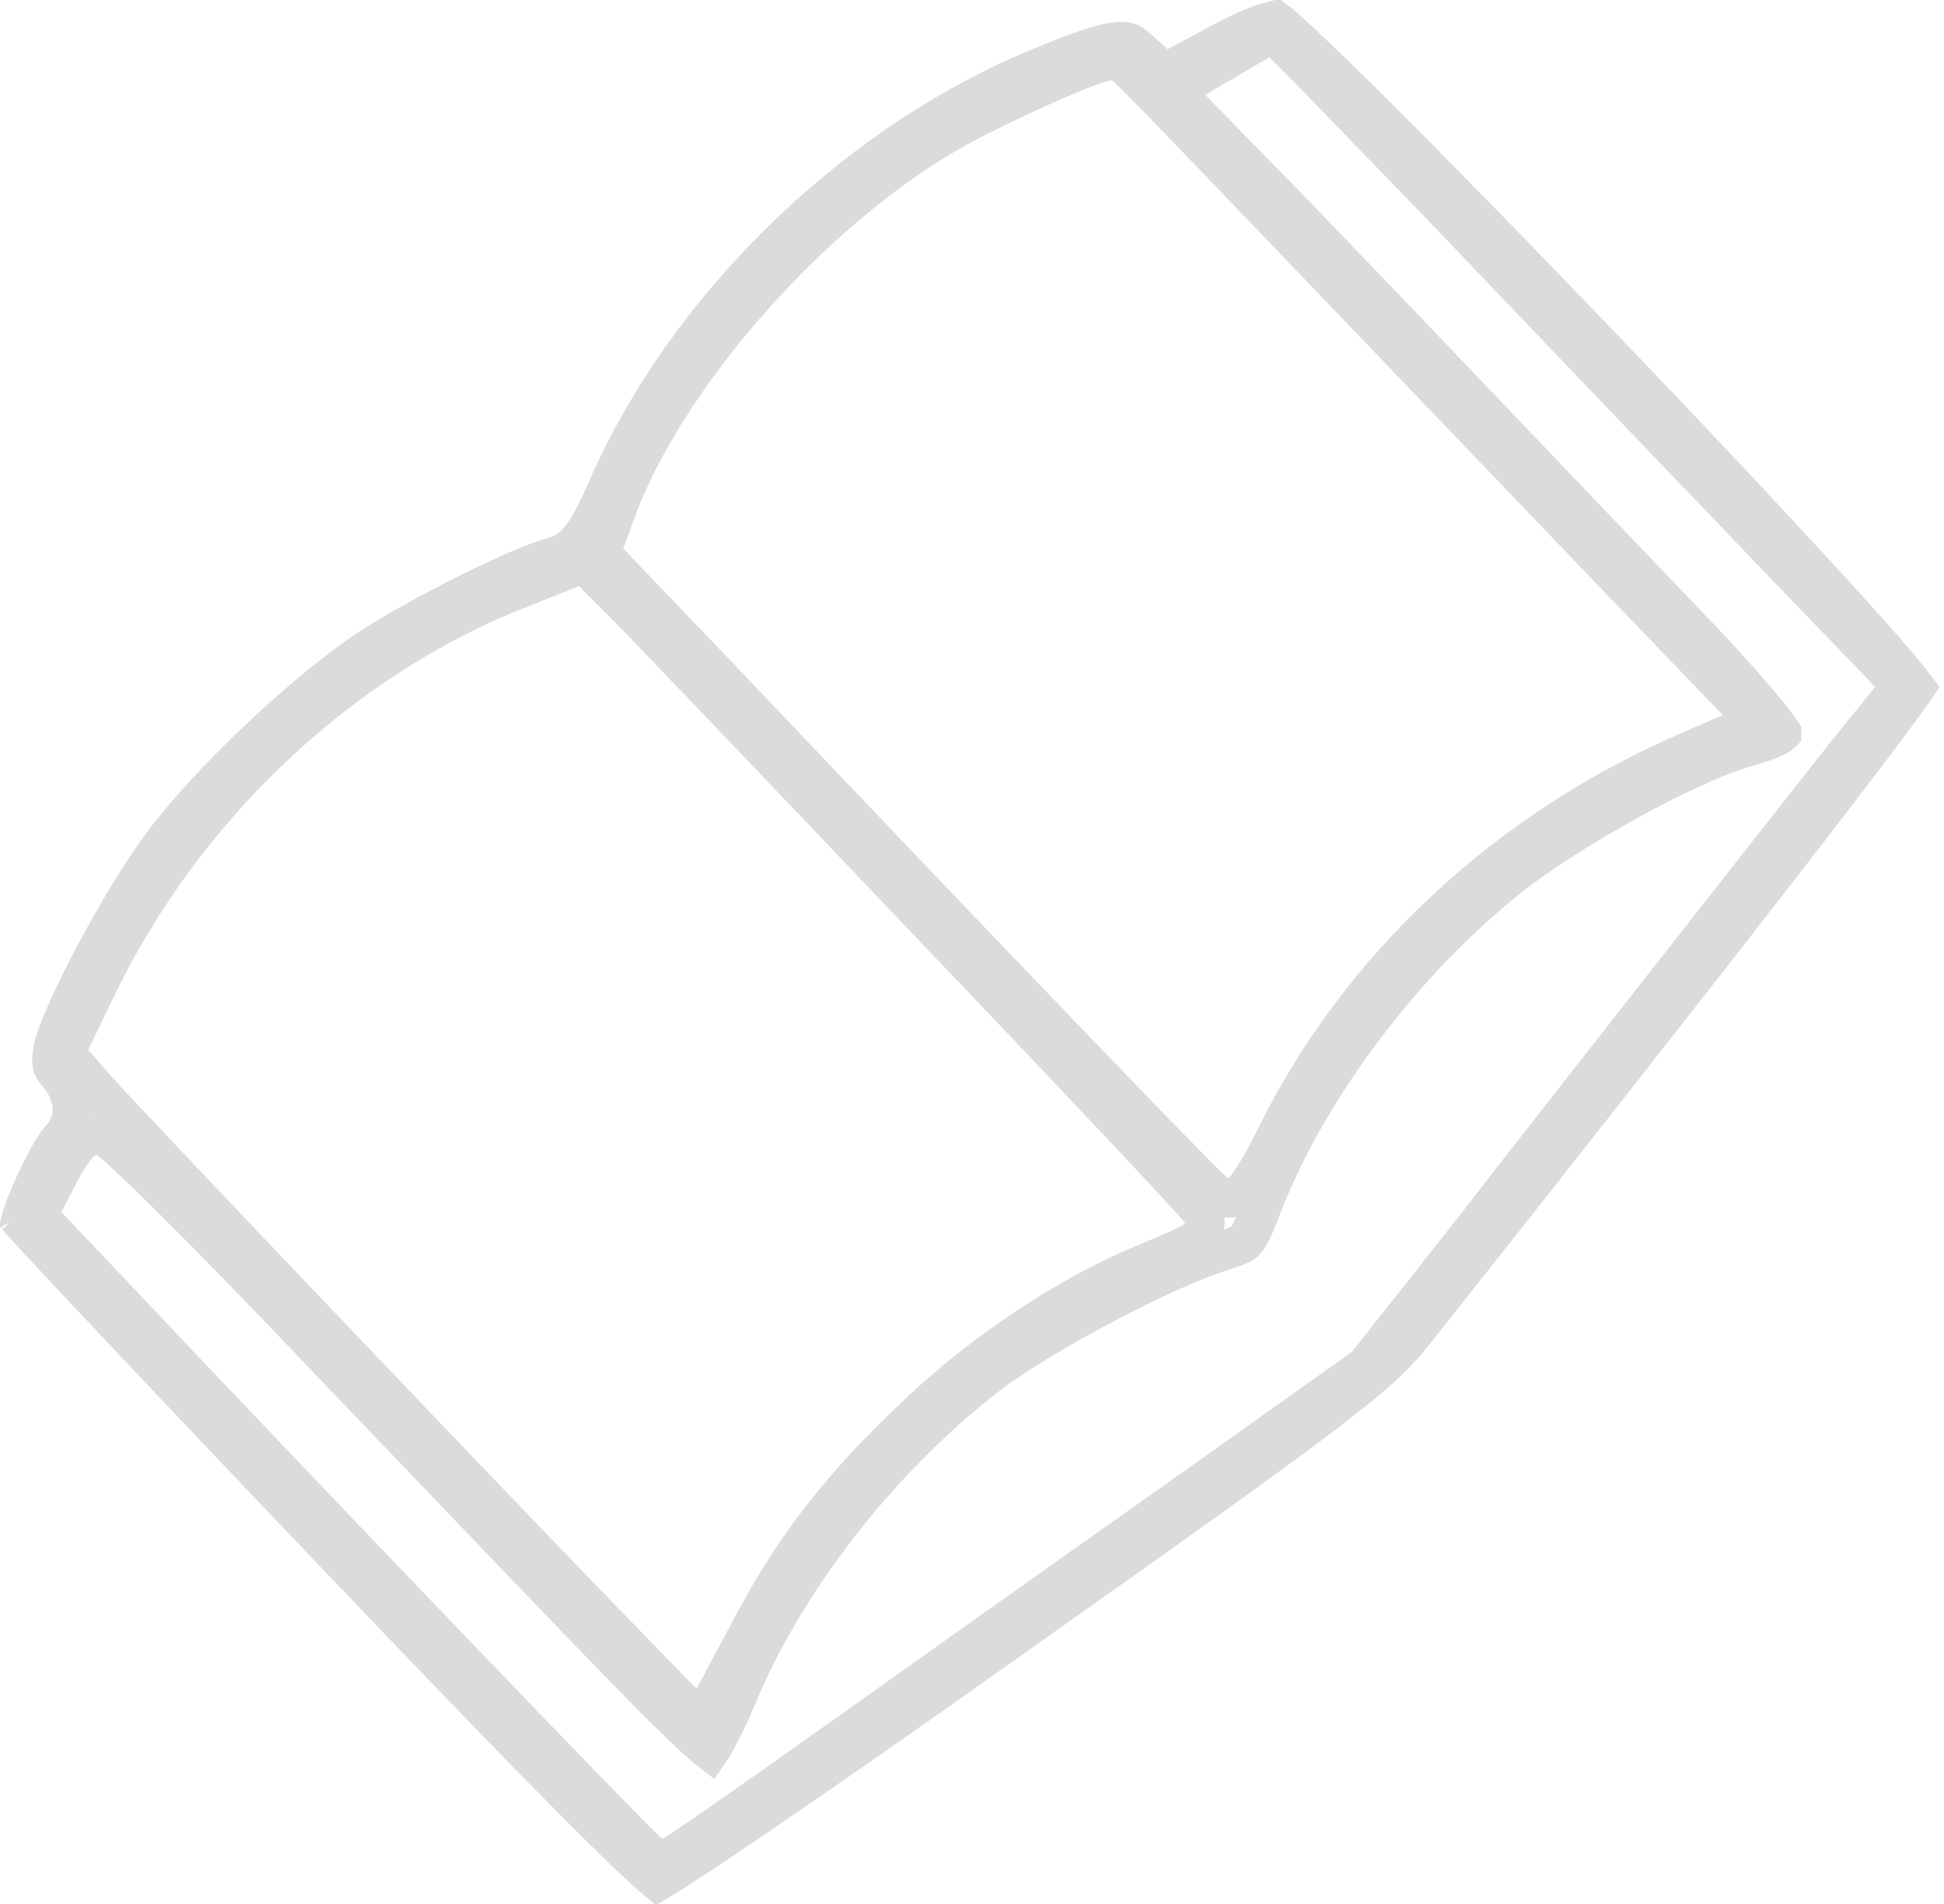 <svg width="49" height="48" viewBox="0 0 49 48" fill="none" xmlns="http://www.w3.org/2000/svg">
<path opacity="0.16" d="M30.86 1.041L30.86 1.041L30.855 1.044L29.666 1.683L29.354 1.851L29.092 1.612L28.671 1.229L28.671 1.229L28.661 1.219C28.568 1.129 28.5 1.091 28.434 1.071C28.365 1.051 28.256 1.038 28.063 1.068C27.653 1.132 27.02 1.36 25.912 1.83C21.38 3.791 17.285 7.827 15.325 12.293L15.325 12.294C15.088 12.829 14.896 13.223 14.698 13.495C14.481 13.794 14.236 13.978 13.908 14.057C13.536 14.152 12.711 14.51 11.779 14.975C10.86 15.434 9.897 15.967 9.271 16.381C7.672 17.446 5.263 19.725 4.127 21.249L4.125 21.251C3.59 21.961 2.932 23.054 2.382 24.091C2.108 24.607 1.865 25.102 1.681 25.521C1.492 25.949 1.38 26.262 1.345 26.433C1.305 26.651 1.307 26.767 1.32 26.837C1.331 26.891 1.351 26.941 1.413 27.013C1.623 27.248 1.778 27.528 1.817 27.832C1.857 28.149 1.766 28.469 1.524 28.714C1.47 28.771 1.367 28.92 1.233 29.159C1.105 29.388 0.968 29.663 0.846 29.934C0.723 30.206 0.621 30.464 0.558 30.659C0.544 30.701 0.533 30.738 0.525 30.77C0.539 30.786 0.556 30.804 0.573 30.824C0.687 30.949 0.851 31.128 1.062 31.355C1.483 31.808 2.084 32.45 2.821 33.233C4.295 34.798 6.311 36.925 8.515 39.235L8.515 39.235C11.177 42.029 13.209 44.131 14.606 45.533C15.306 46.235 15.842 46.757 16.217 47.102C16.368 47.241 16.488 47.347 16.58 47.423C16.715 47.343 16.901 47.226 17.136 47.074C17.635 46.751 18.336 46.282 19.189 45.701C20.893 44.539 23.195 42.934 25.681 41.164L25.683 41.163C29.829 38.229 32.111 36.601 33.474 35.557C34.828 34.521 35.245 34.085 35.676 33.536L35.678 33.535C39.455 28.768 42.641 24.71 44.887 21.811C46.011 20.361 46.898 19.202 47.505 18.389C47.81 17.982 48.042 17.666 48.198 17.444C48.226 17.403 48.252 17.366 48.275 17.332C48.171 17.196 48.017 17.007 47.815 16.769C47.389 16.269 46.771 15.578 46.021 14.758C44.522 13.118 42.507 10.977 40.467 8.849C38.428 6.72 36.367 4.607 34.779 3.022C33.984 2.229 33.311 1.571 32.818 1.111C32.571 0.88 32.375 0.704 32.234 0.586C32.199 0.557 32.169 0.532 32.144 0.513C32.13 0.516 32.115 0.519 32.098 0.523C32.007 0.544 31.891 0.579 31.756 0.628C31.487 0.726 31.168 0.87 30.86 1.041ZM0.416 30.647C0.414 30.643 0.412 30.641 0.412 30.641C0.412 30.641 0.413 30.643 0.416 30.647ZM36.282 5.132L36.285 5.135C37.421 6.327 38.684 7.647 39.768 8.78C40.723 9.777 41.539 10.63 42.01 11.125C42.514 11.646 43.172 12.334 43.834 13.026L43.87 13.064C44.544 13.77 45.22 14.476 45.74 15.014L45.741 15.014L47.625 16.969L47.931 17.286L47.654 17.63L46.594 18.943C46.594 18.944 46.594 18.944 46.593 18.945C46.184 19.456 45.165 20.754 44.018 22.216C43.529 22.839 43.016 23.492 42.518 24.127C40.853 26.245 38.366 29.422 36.995 31.192L36.992 31.196L34.468 34.392L34.423 34.449L34.365 34.49L29.664 37.832L29.662 37.834C27.548 39.32 24.573 41.436 22.375 42.999C21.873 43.356 21.412 43.684 21.011 43.969C19.93 44.737 18.936 45.437 18.205 45.945C17.84 46.199 17.538 46.406 17.324 46.55C17.217 46.622 17.129 46.68 17.065 46.721C17.033 46.741 17.002 46.76 16.975 46.776C16.962 46.783 16.943 46.794 16.922 46.804C16.912 46.809 16.893 46.818 16.869 46.826L16.867 46.827C16.855 46.831 16.786 46.856 16.697 46.856C16.591 46.856 16.514 46.822 16.495 46.814L16.495 46.814C16.465 46.801 16.442 46.787 16.43 46.78C16.406 46.765 16.388 46.751 16.379 46.745C16.36 46.73 16.343 46.715 16.331 46.704C16.305 46.681 16.273 46.65 16.238 46.616C16.166 46.547 16.065 46.447 15.94 46.322C15.69 46.069 15.332 45.704 14.889 45.249C14.005 44.339 12.778 43.067 11.387 41.618C8.606 38.72 5.166 35.112 2.485 32.271C2.485 32.271 2.485 32.271 2.485 32.27L1.186 30.901L0.942 30.644L1.105 30.329L1.45 29.658C1.45 29.657 1.451 29.656 1.451 29.655C1.552 29.454 1.667 29.259 1.773 29.102C1.825 29.024 1.879 28.95 1.931 28.887C1.969 28.842 2.048 28.748 2.152 28.686C2.293 28.601 2.428 28.611 2.482 28.618C2.545 28.627 2.592 28.645 2.617 28.655C2.667 28.676 2.707 28.701 2.728 28.715C2.774 28.745 2.824 28.784 2.868 28.821C2.962 28.898 3.085 29.008 3.231 29.144C3.525 29.417 3.935 29.816 4.429 30.308C5.418 31.294 6.757 32.667 8.204 34.194C8.94 34.963 9.622 35.675 10.253 36.335C14.2 40.461 16.18 42.529 17.212 43.521C17.511 43.807 17.719 43.993 17.867 44.11C17.877 44.118 17.886 44.126 17.895 44.133C17.909 44.113 17.929 44.082 17.956 44.036C18.012 43.941 18.082 43.813 18.16 43.66C18.316 43.352 18.498 42.958 18.668 42.549L18.668 42.549L18.67 42.543C19.914 39.645 22.33 36.619 24.955 34.617L24.955 34.616L24.959 34.613C25.638 34.107 26.716 33.463 27.793 32.892C28.867 32.322 29.983 31.803 30.74 31.561L30.74 31.561C31.231 31.404 31.325 31.354 31.401 31.271C31.443 31.225 31.495 31.147 31.571 30.984C31.647 30.82 31.732 30.602 31.852 30.287L31.852 30.287L31.855 30.282C33.005 27.382 35.365 24.245 38.007 22.131L38.009 22.129C38.798 21.503 39.936 20.784 41.047 20.174C42.152 19.567 43.276 19.043 44.036 18.826L44.038 18.825C44.526 18.687 44.755 18.588 44.863 18.508C44.886 18.492 44.897 18.48 44.903 18.474C44.903 18.473 44.904 18.473 44.904 18.472C44.888 18.447 44.867 18.416 44.841 18.379C44.742 18.241 44.594 18.052 44.403 17.823C44.022 17.368 43.495 16.778 42.915 16.162C41.725 14.919 39 12.071 36.842 9.807C34.681 7.54 32.272 5.025 31.472 4.227L31.472 4.227L31.468 4.222L30.023 2.743L29.577 2.287L30.126 1.963L30.925 1.491C30.926 1.491 30.927 1.49 30.928 1.49C31.139 1.362 31.34 1.248 31.486 1.165L31.498 1.158C31.574 1.114 31.63 1.082 31.667 1.06C31.669 1.059 31.671 1.058 31.673 1.057C31.86 0.902 32.071 0.949 32.103 0.957C32.168 0.972 32.215 0.996 32.23 1.004C32.266 1.024 32.292 1.044 32.3 1.05L32.3 1.05C32.32 1.065 32.338 1.081 32.347 1.09C32.37 1.109 32.396 1.135 32.424 1.162C32.482 1.218 32.563 1.3 32.664 1.402C32.867 1.607 33.157 1.905 33.513 2.271C33.9 2.67 34.366 3.152 34.885 3.689C35.319 4.138 35.791 4.625 36.282 5.132ZM42.651 18.908C38.016 20.891 34.25 24.389 32.129 28.731C31.957 29.083 31.779 29.4 31.634 29.632C31.562 29.746 31.492 29.848 31.431 29.926C31.402 29.962 31.363 30.009 31.318 30.05C31.297 30.069 31.256 30.105 31.198 30.136C31.162 30.156 30.997 30.242 30.789 30.173L30.77 30.167L30.75 30.159C30.683 30.13 30.635 30.09 30.633 30.089C30.617 30.077 30.603 30.065 30.593 30.056C30.572 30.038 30.547 30.015 30.523 29.992C30.472 29.944 30.404 29.878 30.321 29.795C30.154 29.629 29.916 29.388 29.612 29.077C29.005 28.456 28.132 27.554 27.036 26.413C24.842 24.131 21.75 20.894 18.091 17.04C18.09 17.039 18.09 17.039 18.09 17.039L15.347 14.173L15.131 13.947L15.24 13.654L15.551 12.813L15.551 12.811C16.221 11.026 17.534 9.064 19.109 7.325C20.684 5.585 22.554 4.031 24.367 3.083C25.074 2.712 25.909 2.318 26.586 2.024C26.924 1.877 27.229 1.752 27.463 1.667C27.579 1.625 27.686 1.589 27.775 1.564C27.818 1.553 27.869 1.54 27.92 1.533C27.946 1.529 27.981 1.526 28.022 1.526C28.055 1.526 28.129 1.528 28.214 1.56C28.282 1.586 28.329 1.621 28.331 1.622C28.347 1.633 28.36 1.644 28.367 1.65C28.382 1.662 28.397 1.676 28.408 1.686C28.432 1.708 28.461 1.735 28.493 1.767C28.559 1.831 28.65 1.922 28.762 2.036C28.988 2.265 29.307 2.592 29.695 2.993C30.471 3.796 31.528 4.897 32.681 6.103C33.815 7.289 35.231 8.766 36.601 10.194C38.011 11.665 39.372 13.085 40.327 14.084C40.327 14.084 40.327 14.084 40.328 14.085L43.784 17.681L44.283 18.201L43.622 18.487L42.653 18.907L42.651 18.908ZM31.25 29.302C31.25 29.302 31.25 29.302 31.25 29.302L31.25 29.302ZM29.71 31.495C29.474 31.605 29.155 31.74 28.814 31.878C26.938 32.656 24.776 34.081 23.061 35.722L23.06 35.723C21.137 37.553 20.001 39.026 18.877 41.164L18.875 41.167L17.997 42.811L17.675 43.415L17.198 42.924L15.442 41.116C15.442 41.116 15.442 41.116 15.442 41.116C12.773 38.378 3.123 28.251 2.437 27.473L2.437 27.473L2.434 27.469L1.848 26.794L1.633 26.546L1.775 26.25L2.416 24.916L2.416 24.916C4.608 20.353 8.578 16.589 13.129 14.823C13.13 14.823 13.131 14.822 13.131 14.822L14.407 14.313L14.713 14.191L14.946 14.423L15.714 15.19C16.141 15.616 19.587 19.221 23.351 23.181C25.245 25.163 26.966 26.976 28.213 28.302C28.836 28.964 29.342 29.505 29.693 29.885C29.868 30.074 30.006 30.225 30.101 30.331C30.147 30.384 30.186 30.428 30.215 30.462C30.229 30.478 30.245 30.498 30.259 30.517C30.265 30.525 30.278 30.542 30.291 30.563C30.297 30.573 30.309 30.594 30.322 30.621C30.326 30.631 30.368 30.715 30.368 30.831C30.368 31.024 30.26 31.148 30.239 31.172L30.238 31.173C30.202 31.214 30.165 31.244 30.145 31.259C30.101 31.293 30.053 31.321 30.014 31.343C29.933 31.389 29.827 31.441 29.71 31.495Z" stroke="#1C1C1C"/>
</svg>
